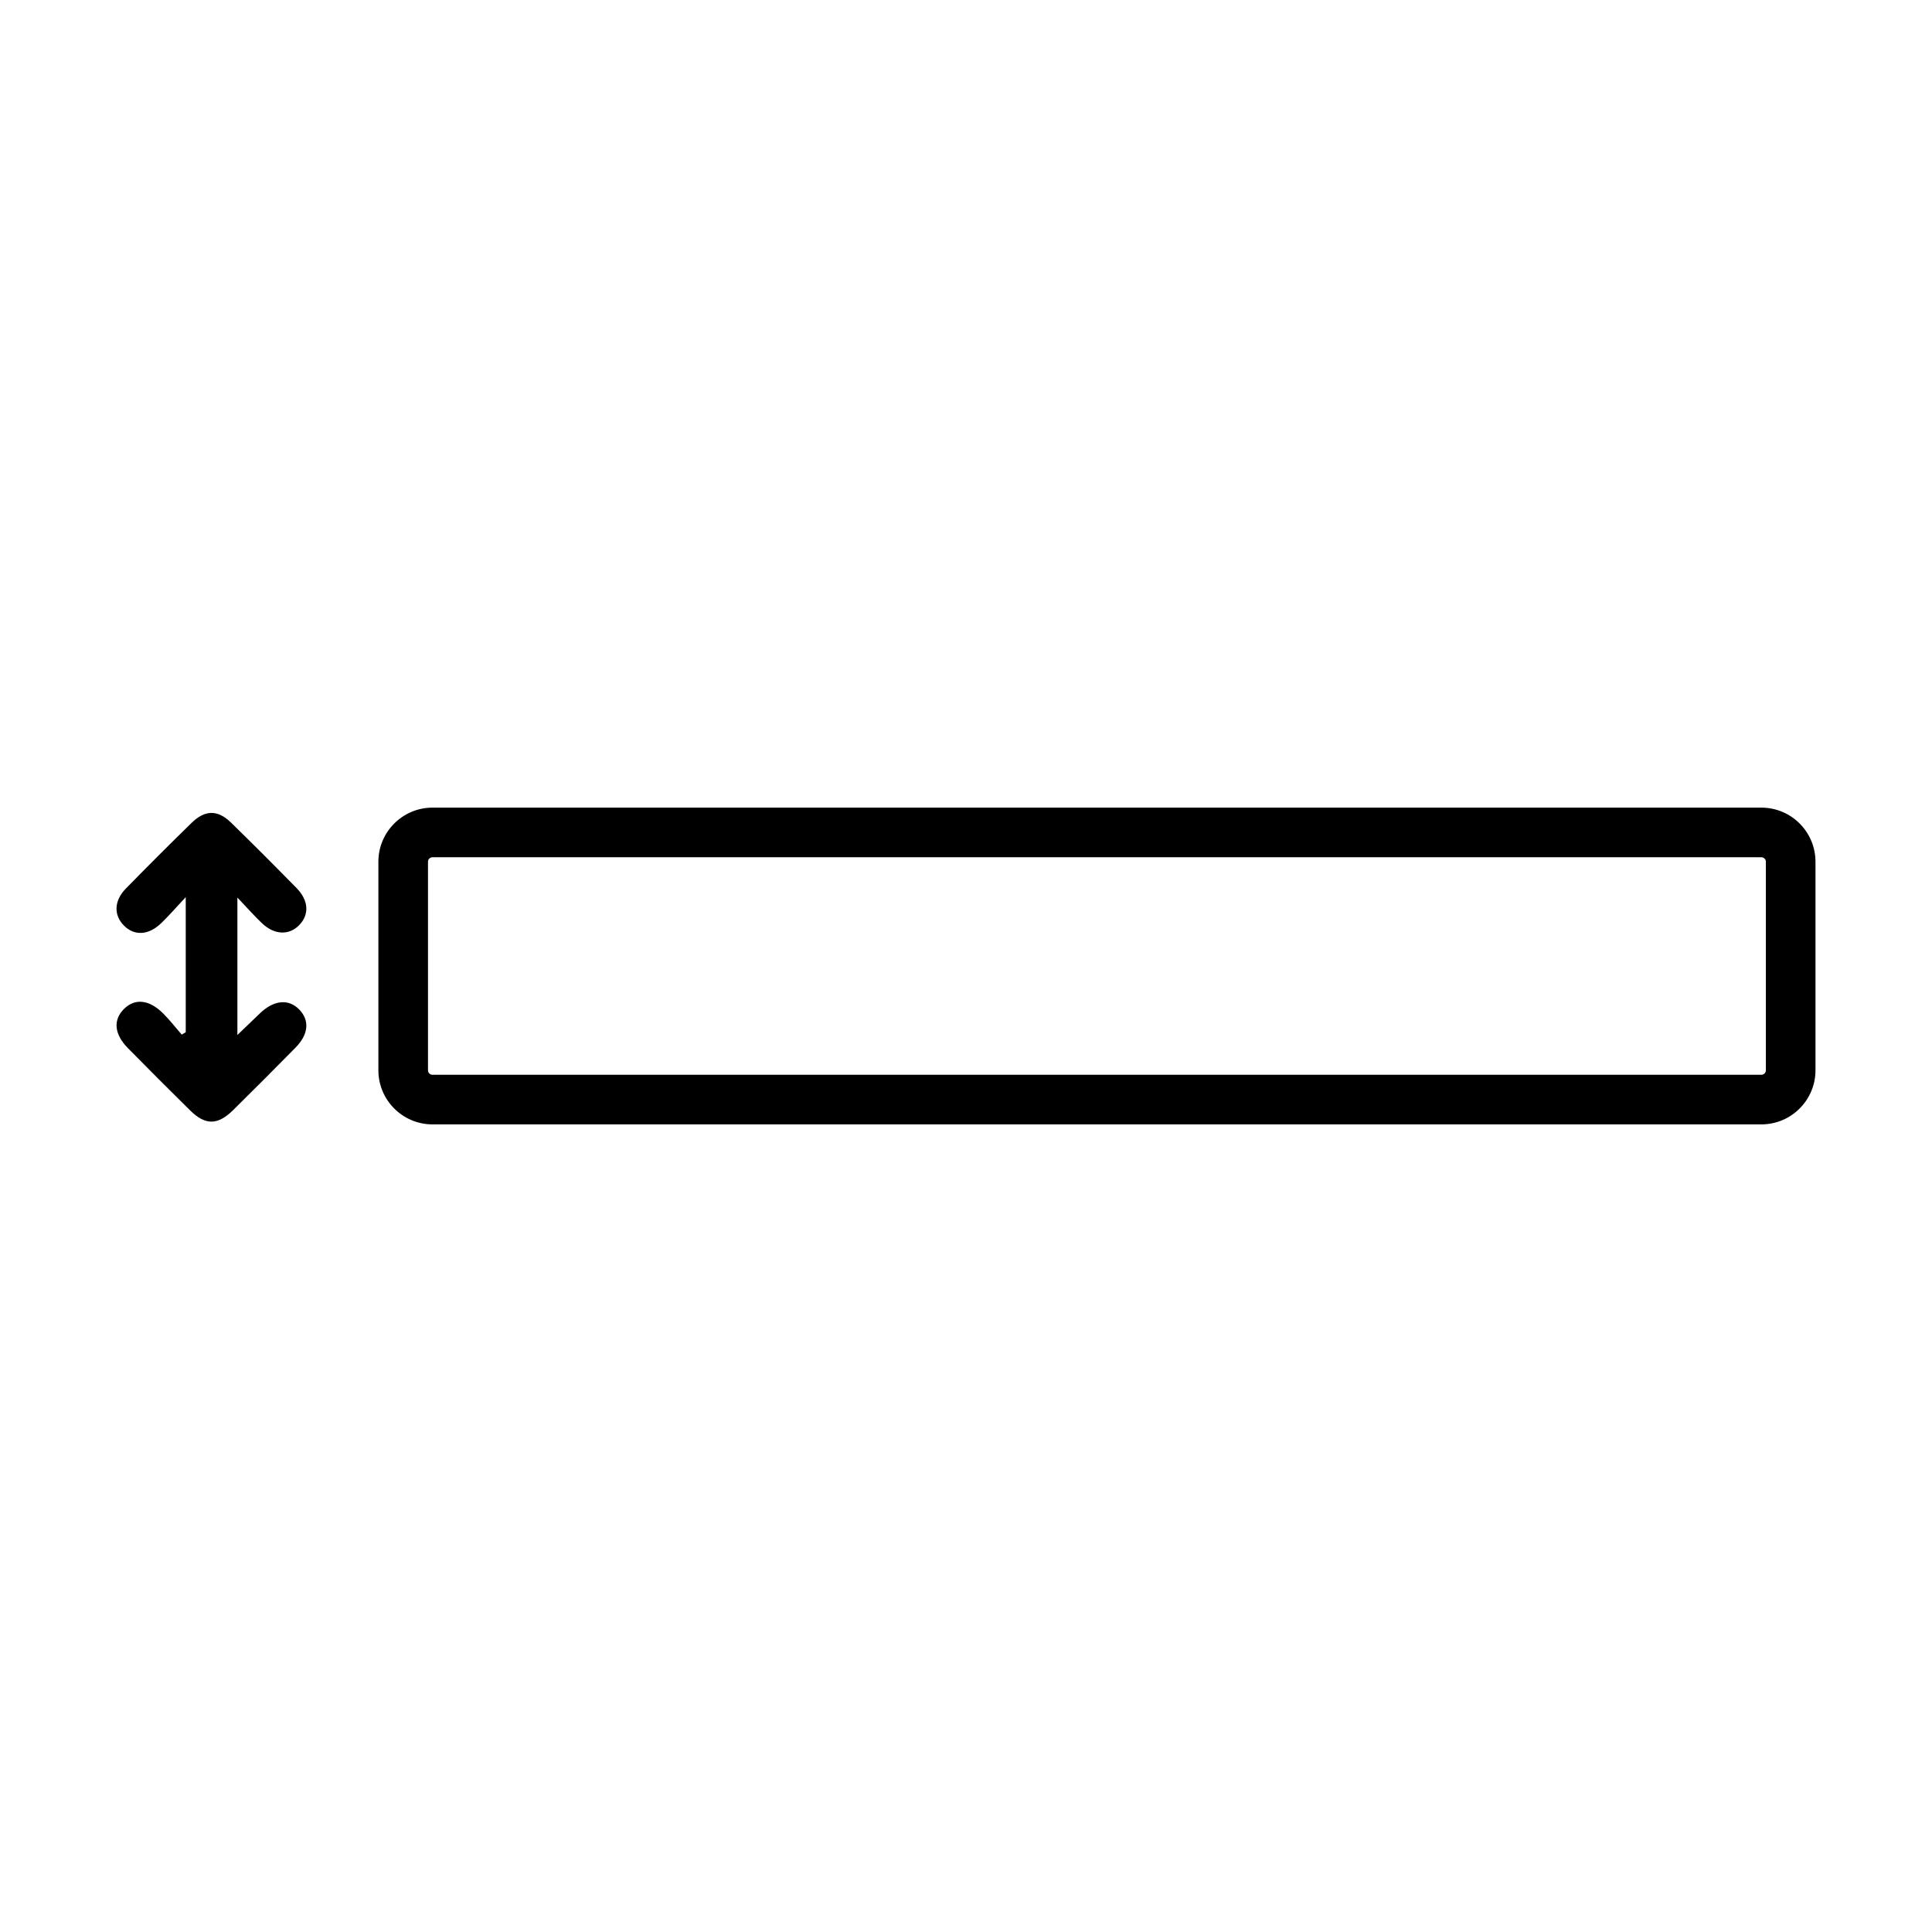 <?xml version="1.0" encoding="UTF-8"?>
<svg id="Camada_1" data-name="Camada 1" xmlns="http://www.w3.org/2000/svg" viewBox="0 0 1000 1000">
  <defs>
    <style>
      .cls-1 {
        fill: #000;
        stroke-width: 0px;
      }
    </style>
  </defs>
  <path class="cls-1" d="M911.69,581.98H223.85c-15.44,0-28-12.56-28-28v-107.95c0-15.44,12.56-28,28-28h687.84c15.44,0,28,12.56,28,28v107.95c0,15.44-12.56,28-28,28ZM223.85,443.71c-1.28,0-2.32,1.04-2.32,2.32v107.95c0,1.28,1.04,2.32,2.32,2.32h687.84c1.28,0,2.32-1.04,2.32-2.32v-107.95c0-1.28-1.04-2.32-2.32-2.32H223.85Z"/>
  <path class="cls-1" d="M96.14,534.26c0-174.47,0,107.29,0-69.9-5.23,5.57-8.81,9.74-12.76,13.52-6.52,6.26-13.79,6.61-19.17,1.25-5.43-5.41-5.26-12.88.93-19.21,11.2-11.46,22.54-22.79,34-33.98,6.96-6.8,13.52-6.89,20.35-.24,11.48,11.18,22.79,22.53,34.02,33.97,6.31,6.44,6.65,13.75,1.34,19.19-5.24,5.36-12.82,5.11-19.21-.96-3.99-3.79-7.64-7.95-12.77-13.33,0,176.78,0-104.93,0,71.14,4.31-4.14,7.99-7.65,11.65-11.19,7.18-6.92,14.87-7.68,20.37-1.99,5.46,5.65,4.85,12.84-1.97,19.76-10.68,10.85-21.43,21.63-32.27,32.32-7.97,7.84-14.34,7.91-22.16.22-10.85-10.68-21.59-21.47-32.28-32.31-7.14-7.24-7.77-14.69-1.95-20.38,5.69-5.57,13.07-4.76,20.31,2.54,3.38,3.4,6.34,7.2,9.49,10.83.7-.41,1.39-.83,2.09-1.24Z"/>
</svg>